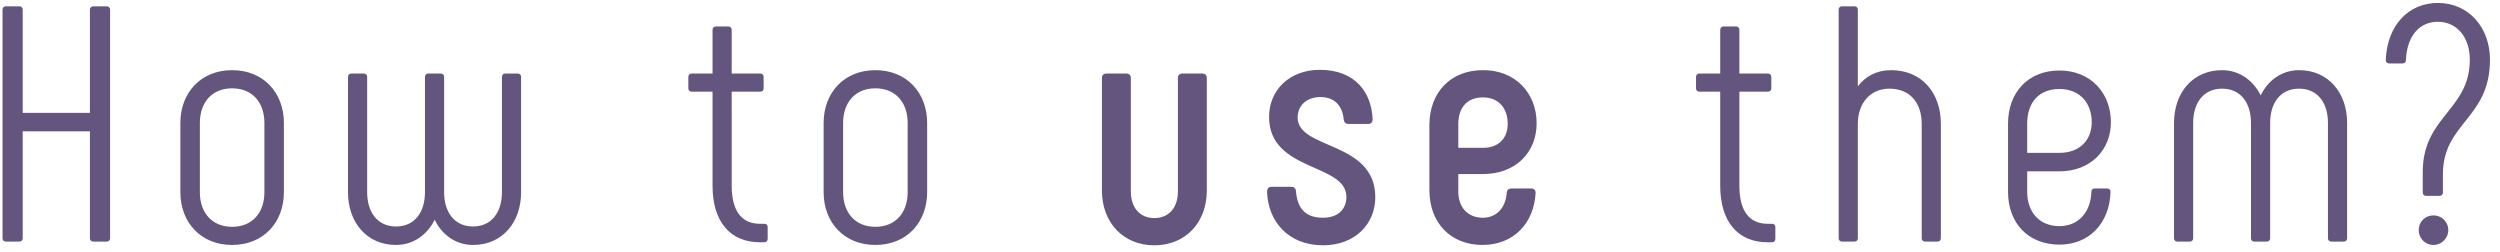<?xml version="1.0" encoding="UTF-8"?> <svg xmlns="http://www.w3.org/2000/svg" width="238" height="24" viewBox="0 0 238 24" fill="none"> <path d="M8.56 0.92C8.56 0.728 8.688 0.6 8.88 0.6H10.16C10.352 0.6 10.48 0.728 10.48 0.92V22.68C10.48 22.872 10.352 23 10.16 23H8.88C8.688 23 8.56 22.872 8.56 22.68V12.504H2.16V22.68C2.16 22.872 2.032 23 1.84 23H0.56C0.368 23 0.24 22.872 0.24 22.68V0.92C0.24 0.728 0.368 0.6 0.56 0.6H1.84C2.032 0.6 2.16 0.728 2.16 0.92V10.744H8.56V0.92ZM22.099 23.32C19.123 23.32 17.171 21.176 17.171 18.296V11.704C17.171 8.824 19.123 6.68 22.099 6.68C25.075 6.68 27.027 8.824 27.027 11.704V18.296C27.027 21.176 25.075 23.32 22.099 23.32ZM22.099 21.592C24.019 21.592 25.171 20.248 25.171 18.296V11.704C25.171 9.752 24.019 8.408 22.099 8.408C20.179 8.408 19.027 9.752 19.027 11.704V18.296C19.027 20.248 20.179 21.592 22.099 21.592ZM45.033 23.32C43.369 23.32 42.057 22.328 41.385 20.92C40.681 22.328 39.369 23.32 37.705 23.32C34.921 23.32 33.129 21.176 33.129 18.296V7.32C33.129 7.128 33.257 7 33.449 7H34.633C34.825 7 34.953 7.128 34.953 7.32V18.296C34.953 20.216 35.945 21.56 37.705 21.56C39.465 21.56 40.457 20.216 40.457 18.296V7.32C40.457 7.128 40.585 7 40.777 7H41.961C42.153 7 42.281 7.128 42.281 7.32V18.296C42.281 20.216 43.273 21.56 45.033 21.56C46.793 21.56 47.785 20.216 47.785 18.296V7.32C47.785 7.128 47.913 7 48.105 7H49.289C49.481 7 49.609 7.128 49.609 7.32V18.296C49.609 21.176 47.817 23.32 45.033 23.32ZM72.762 21.304C72.986 21.304 73.082 21.432 73.082 21.624V22.744C73.082 22.936 72.954 23.064 72.762 23.064H72.346C69.498 23.064 67.834 21.08 67.834 17.688V8.728H65.85C65.658 8.728 65.53 8.6 65.53 8.408V7.32C65.53 7.128 65.658 7 65.85 7H67.834V2.84C67.834 2.648 67.962 2.52 68.154 2.52H69.338C69.53 2.52 69.658 2.648 69.658 2.84V7H72.378C72.57 7 72.698 7.128 72.698 7.32V8.408C72.698 8.6 72.57 8.728 72.378 8.728H69.658V17.688C69.658 20.056 70.586 21.304 72.346 21.304H72.762ZM83.337 23.32C80.361 23.32 78.409 21.176 78.409 18.296V11.704C78.409 8.824 80.361 6.68 83.337 6.68C86.313 6.68 88.265 8.824 88.265 11.704V18.296C88.265 21.176 86.313 23.32 83.337 23.32ZM83.337 21.592C85.257 21.592 86.409 20.248 86.409 18.296V11.704C86.409 9.752 85.257 8.408 83.337 8.408C81.417 8.408 80.265 9.752 80.265 11.704V18.296C80.265 20.248 81.417 21.592 83.337 21.592ZM105.352 7H107.208C107.496 7 107.656 7.16 107.656 7.416V18.232C107.656 19.736 108.488 20.76 109.896 20.76C111.304 20.76 112.136 19.736 112.136 18.232V7.416C112.136 7.16 112.296 7 112.584 7H114.44C114.728 7 114.888 7.16 114.888 7.416V18.136C114.888 21.176 112.872 23.352 109.896 23.352C106.92 23.352 104.904 21.176 104.904 18.136V7.416C104.904 7.16 105.064 7 105.352 7ZM125.968 23.352C122.64 23.352 120.72 21.08 120.624 18.264C120.624 18.008 120.72 17.784 121.072 17.784H122.928C123.152 17.784 123.344 17.88 123.376 18.2C123.504 19.832 124.272 20.728 125.936 20.728C127.408 20.728 128.176 19.896 128.176 18.744C128.176 15.512 120.816 16.376 120.816 11.128C120.816 8.568 122.768 6.648 125.648 6.648C129.072 6.648 130.576 8.856 130.672 11.352C130.672 11.576 130.576 11.8 130.256 11.8H128.368C128.112 11.8 127.952 11.64 127.92 11.384C127.824 10.136 127.088 9.24 125.712 9.24C124.4 9.24 123.536 10.04 123.536 11.192C123.536 14.264 130.928 13.4 130.928 18.776C130.928 21.368 128.944 23.352 125.968 23.352ZM141.135 23.32C138.127 23.32 136.079 21.24 136.079 18.104V11.832C136.111 8.792 138.095 6.68 141.167 6.68C144.175 6.648 146.287 8.792 146.287 11.736C146.287 14.552 144.239 16.568 141.199 16.568H138.831V18.232C138.831 19.704 139.695 20.728 141.167 20.728C142.479 20.728 143.343 19.768 143.439 18.36C143.471 18.072 143.631 17.944 143.887 17.944H145.775C146.031 17.944 146.191 18.104 146.191 18.36C146.031 21.336 144.015 23.32 141.135 23.32ZM138.831 14.072H141.199C142.671 14.072 143.535 13.144 143.535 11.8C143.535 10.264 142.639 9.272 141.167 9.272C139.663 9.272 138.831 10.264 138.831 11.8V14.072ZM168.693 21.304C168.917 21.304 169.013 21.432 169.013 21.624V22.744C169.013 22.936 168.885 23.064 168.693 23.064H168.277C165.429 23.064 163.765 21.08 163.765 17.688V8.728H161.781C161.589 8.728 161.461 8.6 161.461 8.408V7.32C161.461 7.128 161.589 7 161.781 7H163.765V2.84C163.765 2.648 163.893 2.52 164.085 2.52H165.269C165.461 2.52 165.589 2.648 165.589 2.84V7H168.309C168.501 7 168.629 7.128 168.629 7.32V8.408C168.629 8.6 168.501 8.728 168.309 8.728H165.589V17.688C165.589 20.056 166.517 21.304 168.277 21.304H168.693ZM175.362 23C175.17 23 175.042 22.872 175.042 22.68V0.92C175.042 0.728 175.17 0.6 175.362 0.6H176.546C176.738 0.6 176.866 0.728 176.866 0.92V8.216C177.57 7.288 178.626 6.68 180.034 6.68C182.946 6.68 184.77 8.824 184.77 11.8V22.68C184.77 22.872 184.642 23 184.45 23H183.266C183.074 23 182.946 22.872 182.946 22.68V11.8C182.946 9.784 181.826 8.44 179.874 8.44C178.082 8.44 176.866 9.784 176.866 11.8V22.68C176.866 22.872 176.738 23 176.546 23H175.362ZM196.061 23.288C193.117 23.288 191.165 21.272 191.165 18.264V11.768C191.165 8.824 193.053 6.712 196.061 6.712C199.005 6.712 200.957 8.824 200.957 11.64C200.957 14.296 199.005 16.312 196.061 16.312H192.989V18.264C192.989 20.184 194.141 21.528 196.061 21.528C197.853 21.528 199.037 20.216 199.101 18.264C199.101 18.04 199.229 17.944 199.421 17.944H200.605C200.797 17.944 200.925 18.072 200.925 18.264C200.829 21.272 198.877 23.288 196.061 23.288ZM192.989 14.552H196.061C197.981 14.552 199.133 13.336 199.133 11.64C199.133 9.784 197.981 8.472 196.061 8.472C194.077 8.472 192.989 9.784 192.989 11.768V14.552ZM218.87 6.68C221.654 6.68 223.446 8.824 223.446 11.704V22.68C223.446 22.872 223.318 23 223.126 23H221.942C221.75 23 221.622 22.872 221.622 22.68V11.704C221.622 9.784 220.63 8.44 218.87 8.44C217.11 8.44 216.118 9.784 216.118 11.704V22.68C216.118 22.872 215.99 23 215.798 23H214.614C214.422 23 214.294 22.872 214.294 22.68V11.704C214.294 9.784 213.302 8.44 211.542 8.44C209.782 8.44 208.79 9.784 208.79 11.704V22.68C208.79 22.872 208.662 23 208.47 23H207.286C207.094 23 206.966 22.872 206.966 22.68V11.704C206.966 8.824 208.758 6.68 211.542 6.68C213.206 6.68 214.518 7.672 215.222 9.08C215.894 7.672 217.206 6.68 218.87 6.68ZM230.965 18.648C230.773 18.648 230.645 18.52 230.645 18.328V16.376C230.645 11.064 235.125 10.488 235.125 5.688C235.125 3.48 233.845 2.072 232.085 2.072C230.389 2.072 229.141 3.352 229.045 5.72C229.045 5.912 228.917 6.04 228.725 6.04H227.445C227.253 6.04 227.125 5.912 227.125 5.72C227.253 2.392 229.301 0.28 232.085 0.28C234.965 0.28 237.045 2.552 237.045 5.688C237.045 11.32 232.565 11.672 232.565 16.6V18.328C232.565 18.52 232.437 18.648 232.245 18.648H230.965ZM231.669 23.32C230.869 23.32 230.261 22.68 230.261 21.912C230.261 21.112 230.869 20.504 231.669 20.504C232.437 20.504 233.077 21.112 233.077 21.912C233.077 22.68 232.437 23.32 231.669 23.32Z" fill="#64557E"></path> </svg> 